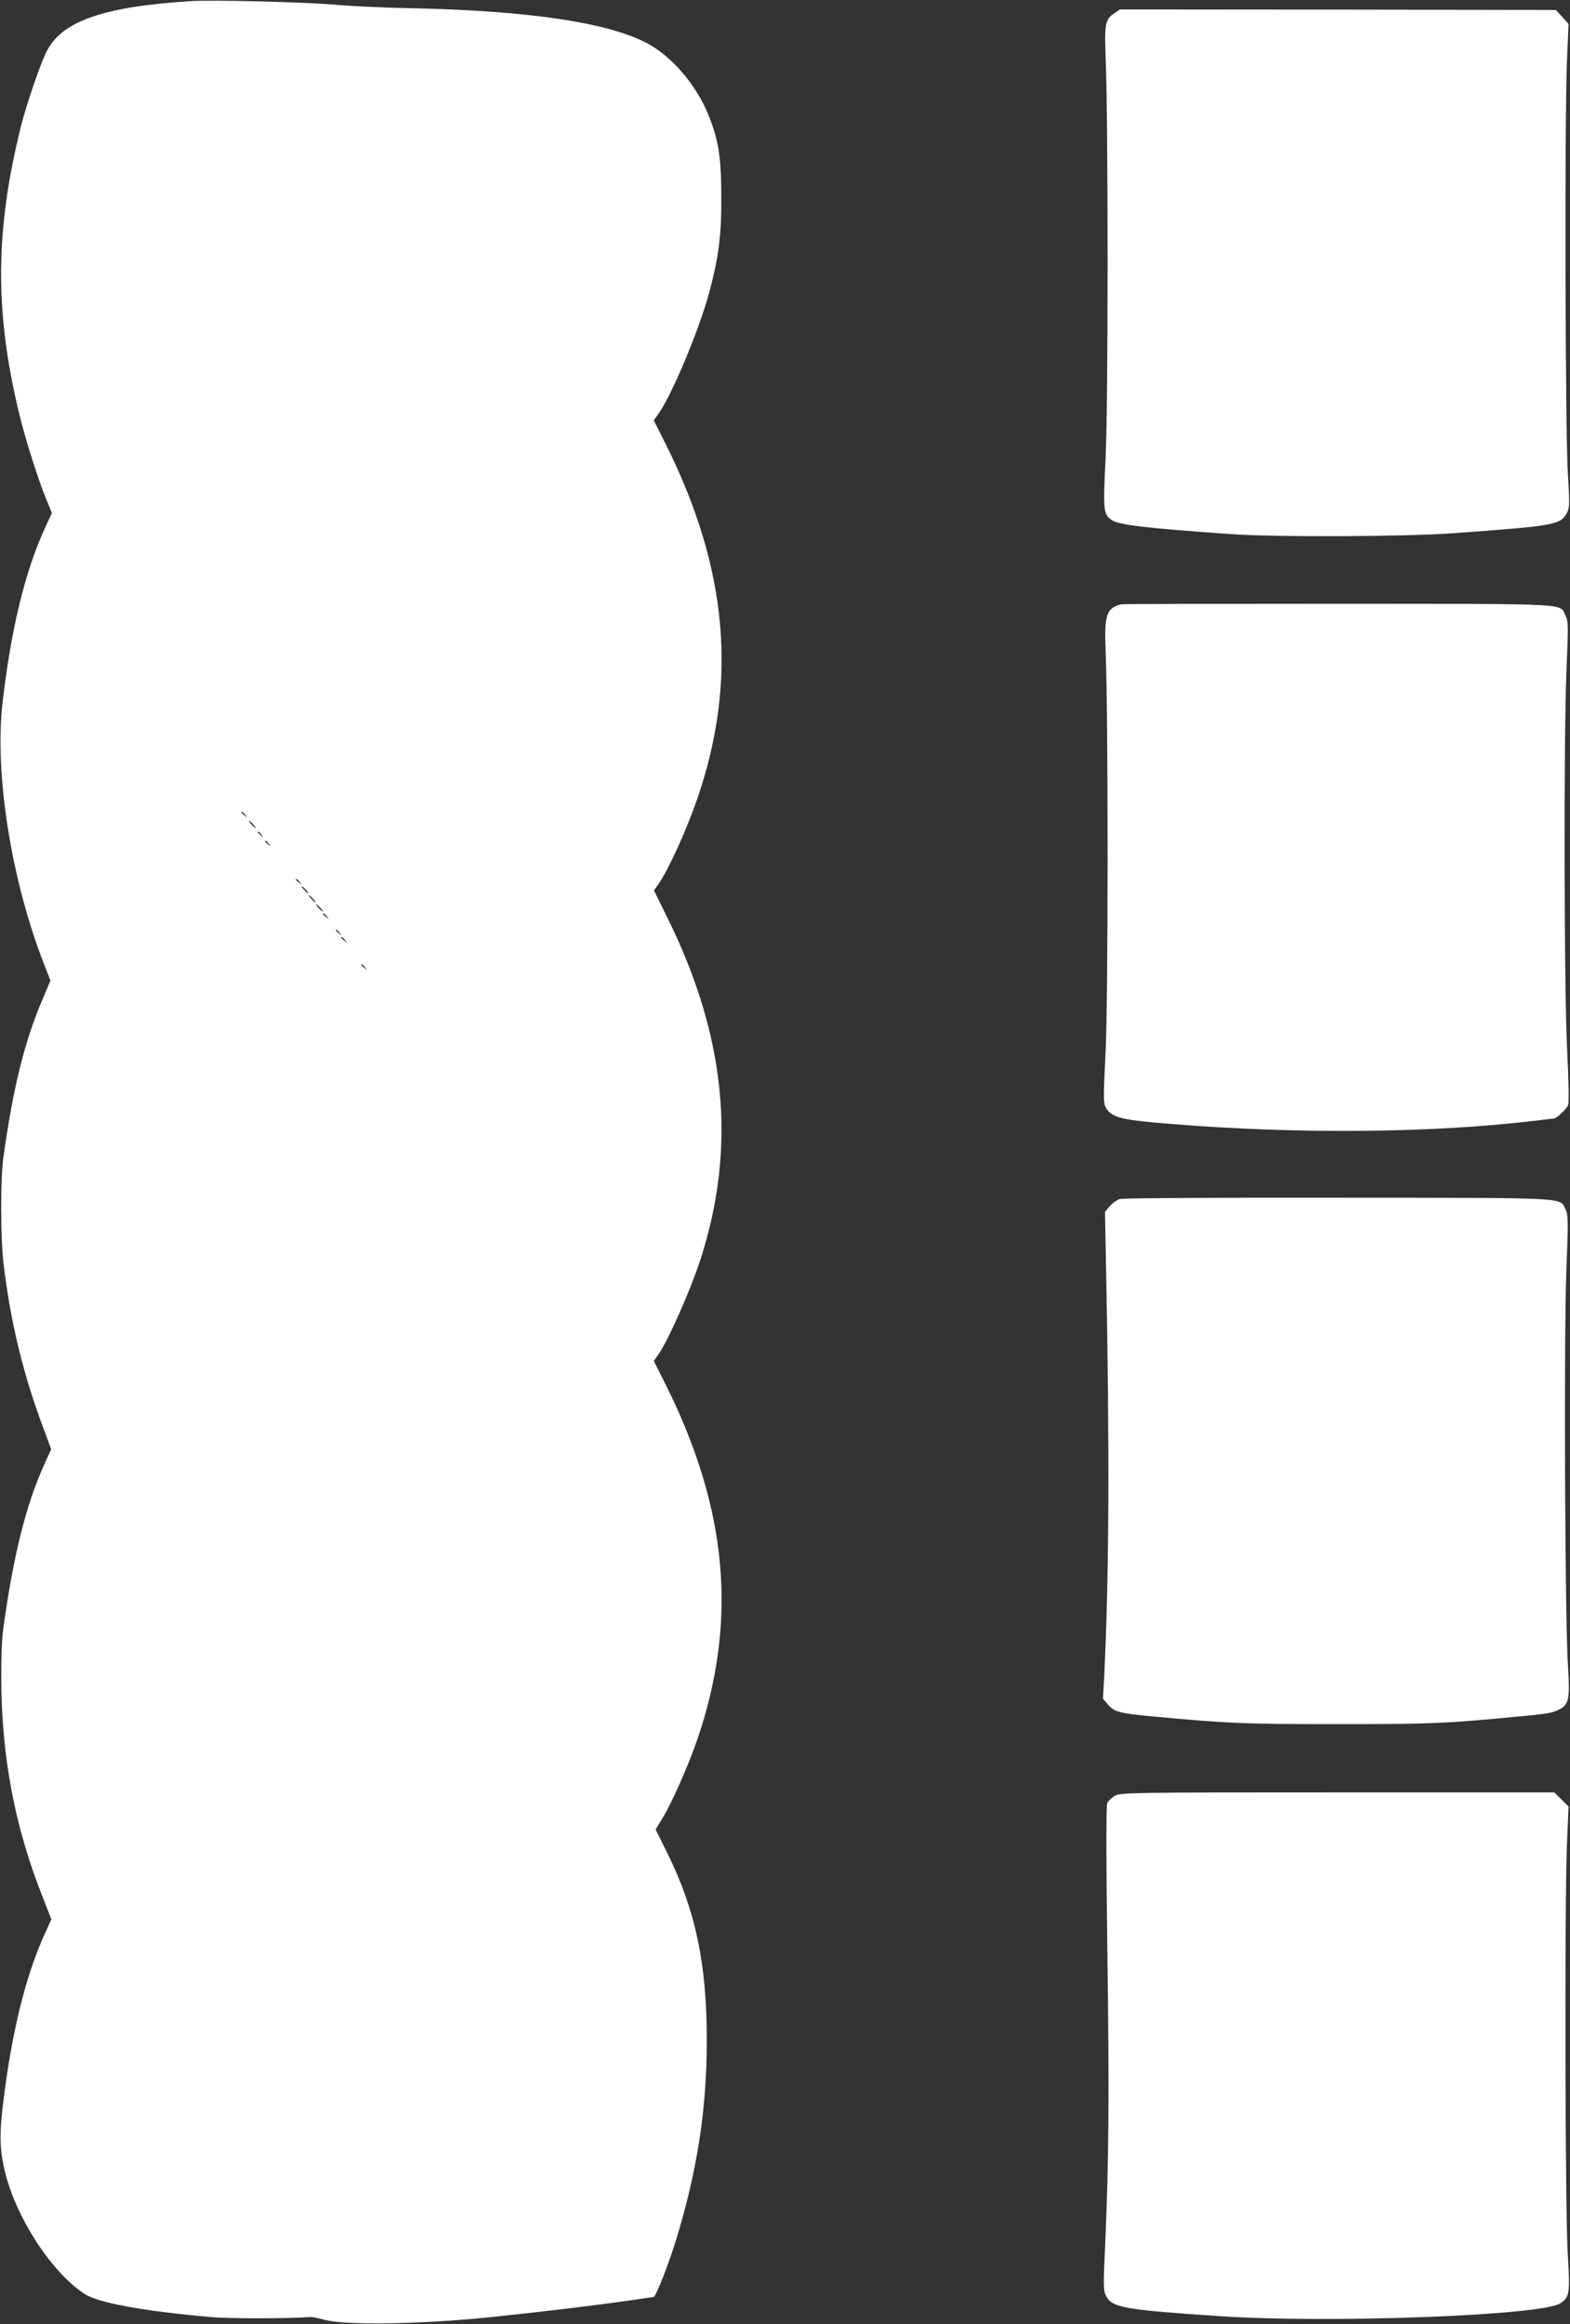 <?xml version="1.0" standalone="no"?>
<!DOCTYPE svg PUBLIC "-//W3C//DTD SVG 20010904//EN"
 "http://www.w3.org/TR/2001/REC-SVG-20010904/DTD/svg10.dtd">
<svg version="1.0" xmlns="http://www.w3.org/2000/svg"
 width="865pt" height="1280pt" viewBox="0 0 865 1280"
 preserveAspectRatio="xMidYMid meet">
<rect x="0" y="0" width="865" height="1280" fill="#333333" stroke="none"/>
<g transform="translate(0,1280) scale(0.1,-0.1)"
fill="#ffffff" stroke="none">
<path d="M1055 12794 c-484 -30 -714 -110 -798 -277 -36 -71 -110 -289 -142
-414 -142 -572 -145 -1019 -10 -1578 35 -146 103 -360 152 -480 l29 -70 -37
-80 c-110 -238 -188 -558 -235 -965 -45 -394 49 -982 230 -1443 l34 -87 -38
-90 c-103 -237 -168 -497 -222 -890 -16 -116 -15 -437 1 -575 39 -327 108
-611 221 -913 l42 -113 -35 -77 c-103 -225 -173 -505 -229 -912 -8 -56 -12
-175 -11 -290 3 -422 76 -803 226 -1182 l50 -128 -35 -77 c-110 -240 -188
-565 -234 -963 -18 -161 -14 -241 16 -361 65 -253 257 -545 436 -662 75 -49
325 -95 694 -127 107 -10 440 -9 550 0 8 1 44 -6 80 -16 115 -31 540 -24 920
16 316 33 601 68 779 94 58 9 108 16 112 16 11 0 76 162 119 299 119 383 174
728 174 1111 1 421 -61 717 -215 1030 l-67 135 38 62 c53 87 141 287 190 428
226 656 171 1274 -175 1965 l-63 125 25 35 c55 79 176 352 231 520 203 624
143 1238 -188 1900 l-67 136 24 34 c56 81 153 293 214 469 225 652 169 1272
-176 1961 l-63 125 25 35 c75 105 223 459 279 664 54 201 69 317 68 531 0 223
-16 319 -75 462 -69 163 -200 314 -336 386 -218 114 -657 179 -1308 192 -132
2 -321 11 -420 20 -176 14 -661 26 -780 19z m296 -4481 c13 -16 12 -17 -3 -4
-10 7 -18 15 -18 17 0 8 8 3 21 -13z m44 -53 c10 -11 16 -20 13 -20 -3 0 -13
9 -23 20 -10 11 -16 20 -13 20 3 0 13 -9 23 -20z m46 -57 c13 -16 12 -17 -3
-4 -17 13 -22 21 -14 21 2 0 10 -8 17 -17z m40 -50 c13 -16 12 -17 -3 -4 -10
7 -18 15 -18 17 0 8 8 3 21 -13z m170 -210 c13 -16 12 -17 -3 -4 -10 7 -18 15
-18 17 0 8 8 3 21 -13z m34 -43 c10 -11 16 -20 13 -20 -3 0 -13 9 -23 20 -10
11 -16 20 -13 20 3 0 13 -9 23 -20z m40 -50 c10 -11 16 -20 13 -20 -3 0 -13 9
-23 20 -10 11 -16 20 -13 20 3 0 13 -9 23 -20z m40 -50 c10 -11 16 -20 13 -20
-3 0 -13 9 -23 20 -10 11 -16 20 -13 20 3 0 13 -9 23 -20z m36 -47 c13 -16 12
-17 -3 -4 -10 7 -18 15 -18 17 0 8 8 3 21 -13z m70 -90 c13 -16 12 -17 -3 -4
-17 13 -22 21 -14 21 2 0 10 -8 17 -17z m30 -40 c13 -16 12 -17 -3 -4 -10 7
-18 15 -18 17 0 8 8 3 21 -13z m110 -150 c13 -16 12 -17 -3 -4 -10 7 -18 15
-18 17 0 8 8 3 21 -13z"/>
<path d="M6138 12726 c-49 -32 -54 -61 -46 -257 14 -348 14 -1919 -1 -2197
-14 -285 -12 -306 36 -337 40 -26 183 -43 648 -76 248 -18 970 -15 1240 5 560
41 583 45 620 115 13 26 13 53 3 218 -14 221 -18 1928 -5 2260 l9 211 -35 39
-35 38 -1201 2 -1201 1 -32 -22z"/>
<path d="M6177 9472 c-83 -22 -94 -57 -85 -272 14 -354 14 -1910 -1 -2201 -13
-260 -12 -277 4 -303 34 -52 86 -64 360 -86 707 -57 1441 -50 2020 20 44 6 83
10 86 10 15 0 71 54 79 75 5 12 2 150 -6 306 -17 354 -19 1735 -3 2100 10 231
10 258 -5 287 -37 71 64 66 -1252 67 -651 0 -1190 -1 -1197 -3z"/>
<path d="M6171 6197 c-16 -4 -41 -22 -56 -39 l-27 -32 6 -310 c20 -1020 16
-1709 -10 -2241 l-7 -130 27 -32 c35 -41 64 -49 261 -67 402 -37 488 -41 1000
-41 513 0 595 3 990 41 176 16 197 20 238 41 51 25 57 61 46 234 -17 244 -23
1821 -9 2180 11 277 10 309 -4 338 -36 68 46 64 -1253 65 -645 1 -1186 -2
-1202 -7z"/>
<path d="M6142 2910 c-17 -10 -35 -28 -41 -38 -7 -14 -7 -266 0 -813 11 -800
8 -1165 -12 -1623 -11 -230 -10 -252 6 -282 33 -62 99 -74 620 -109 605 -41
1778 3 1881 70 51 33 55 56 42 262 -15 221 -18 1929 -5 2261 l9 213 -39 39
-40 39 -1195 0 c-1155 0 -1195 -1 -1226 -19z"/>
</g>
</svg>
